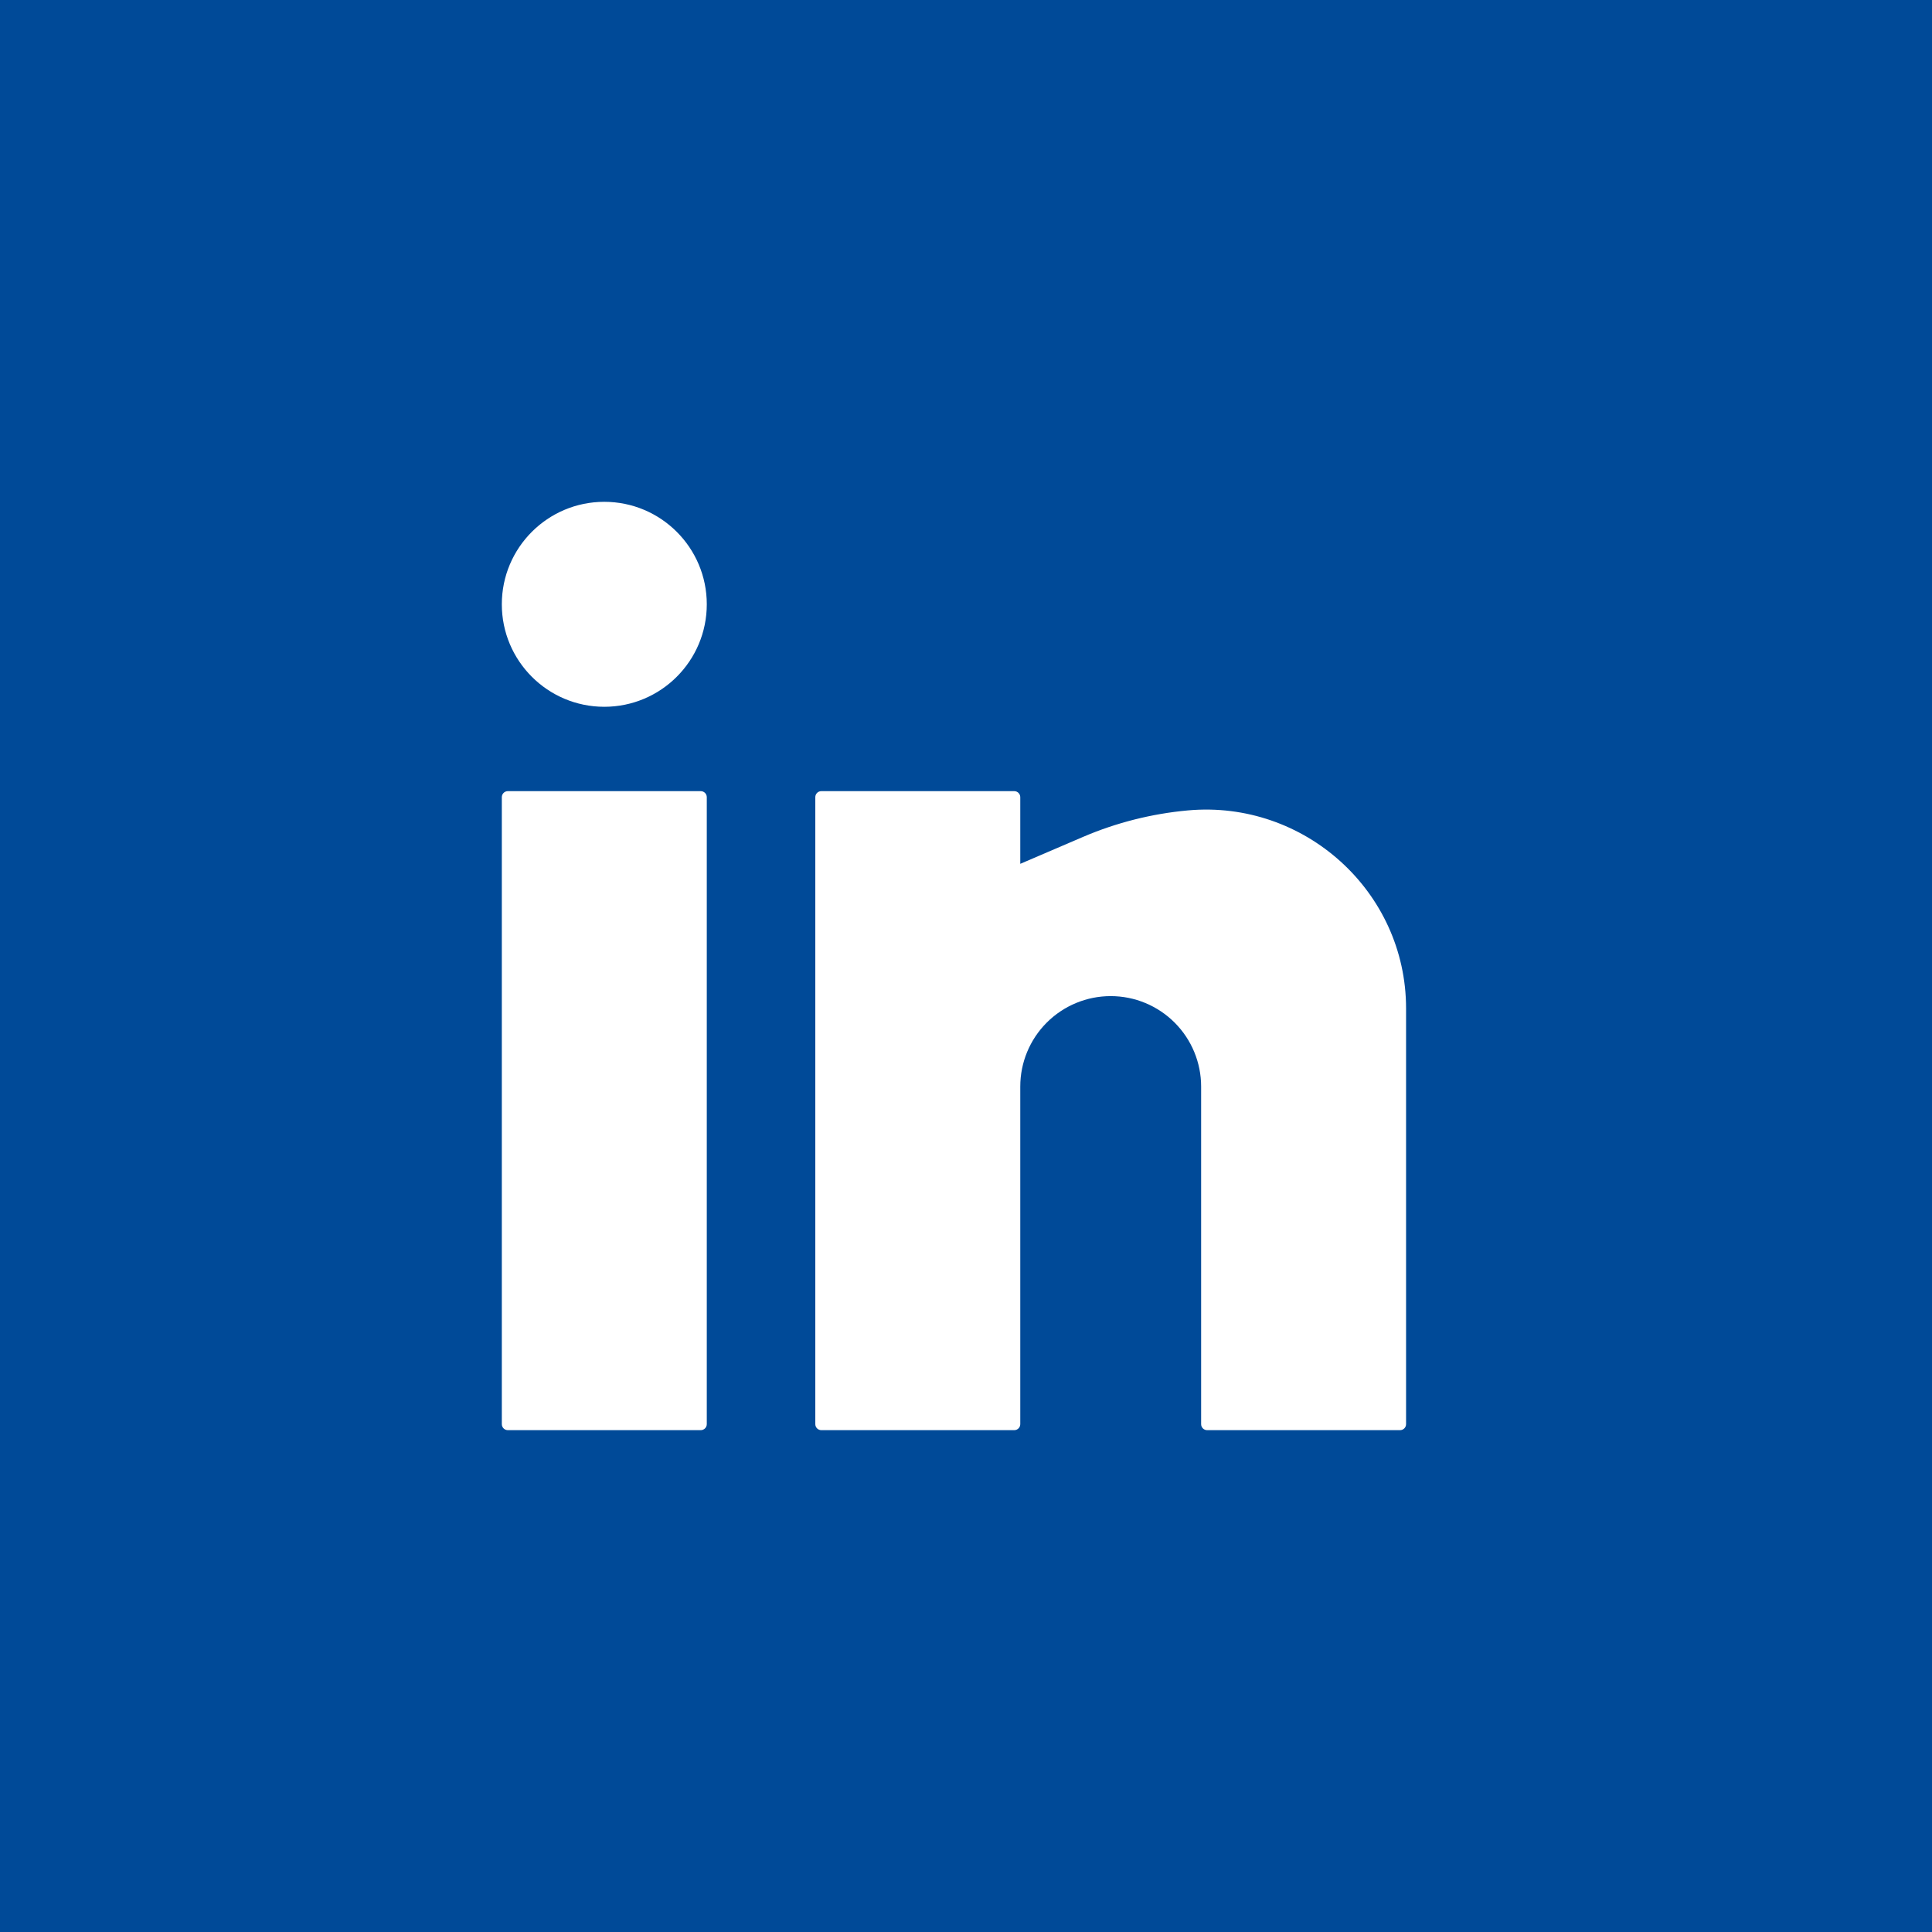 <svg xmlns="http://www.w3.org/2000/svg" width="77" height="77" viewBox="0 0 77 77" fill="none"><rect width="77" height="77" fill="#004A98"></rect><path d="M24.084 20C21.829 20 20 21.829 20 24.084C20 26.34 21.829 28.169 24.084 28.169C26.34 28.169 28.169 26.34 28.169 24.084C28.169 21.829 26.34 20 24.084 20Z" fill="white"></path><path d="M20.24 31.531C20.108 31.531 20 31.639 20 31.771V56.759C20 56.892 20.108 56.999 20.24 56.999H27.928C28.061 56.999 28.169 56.892 28.169 56.759V31.771C28.169 31.639 28.061 31.531 27.928 31.531H20.24Z" fill="white"></path><path d="M32.734 31.531C32.602 31.531 32.494 31.639 32.494 31.771V56.759C32.494 56.892 32.602 56.999 32.734 56.999H40.423C40.555 56.999 40.663 56.892 40.663 56.759V43.304C40.663 42.348 41.042 41.432 41.718 40.756C42.394 40.08 43.311 39.7 44.267 39.7C45.223 39.7 46.139 40.08 46.815 40.756C47.491 41.432 47.871 42.348 47.871 43.304V56.759C47.871 56.892 47.978 56.999 48.111 56.999H55.799C55.932 56.999 56.039 56.892 56.039 56.759V40.191C56.039 35.526 51.983 31.877 47.342 32.299C45.91 32.429 44.495 32.785 43.174 33.351L40.663 34.428V31.771C40.663 31.639 40.555 31.531 40.423 31.531H32.734Z" fill="white"></path></svg>